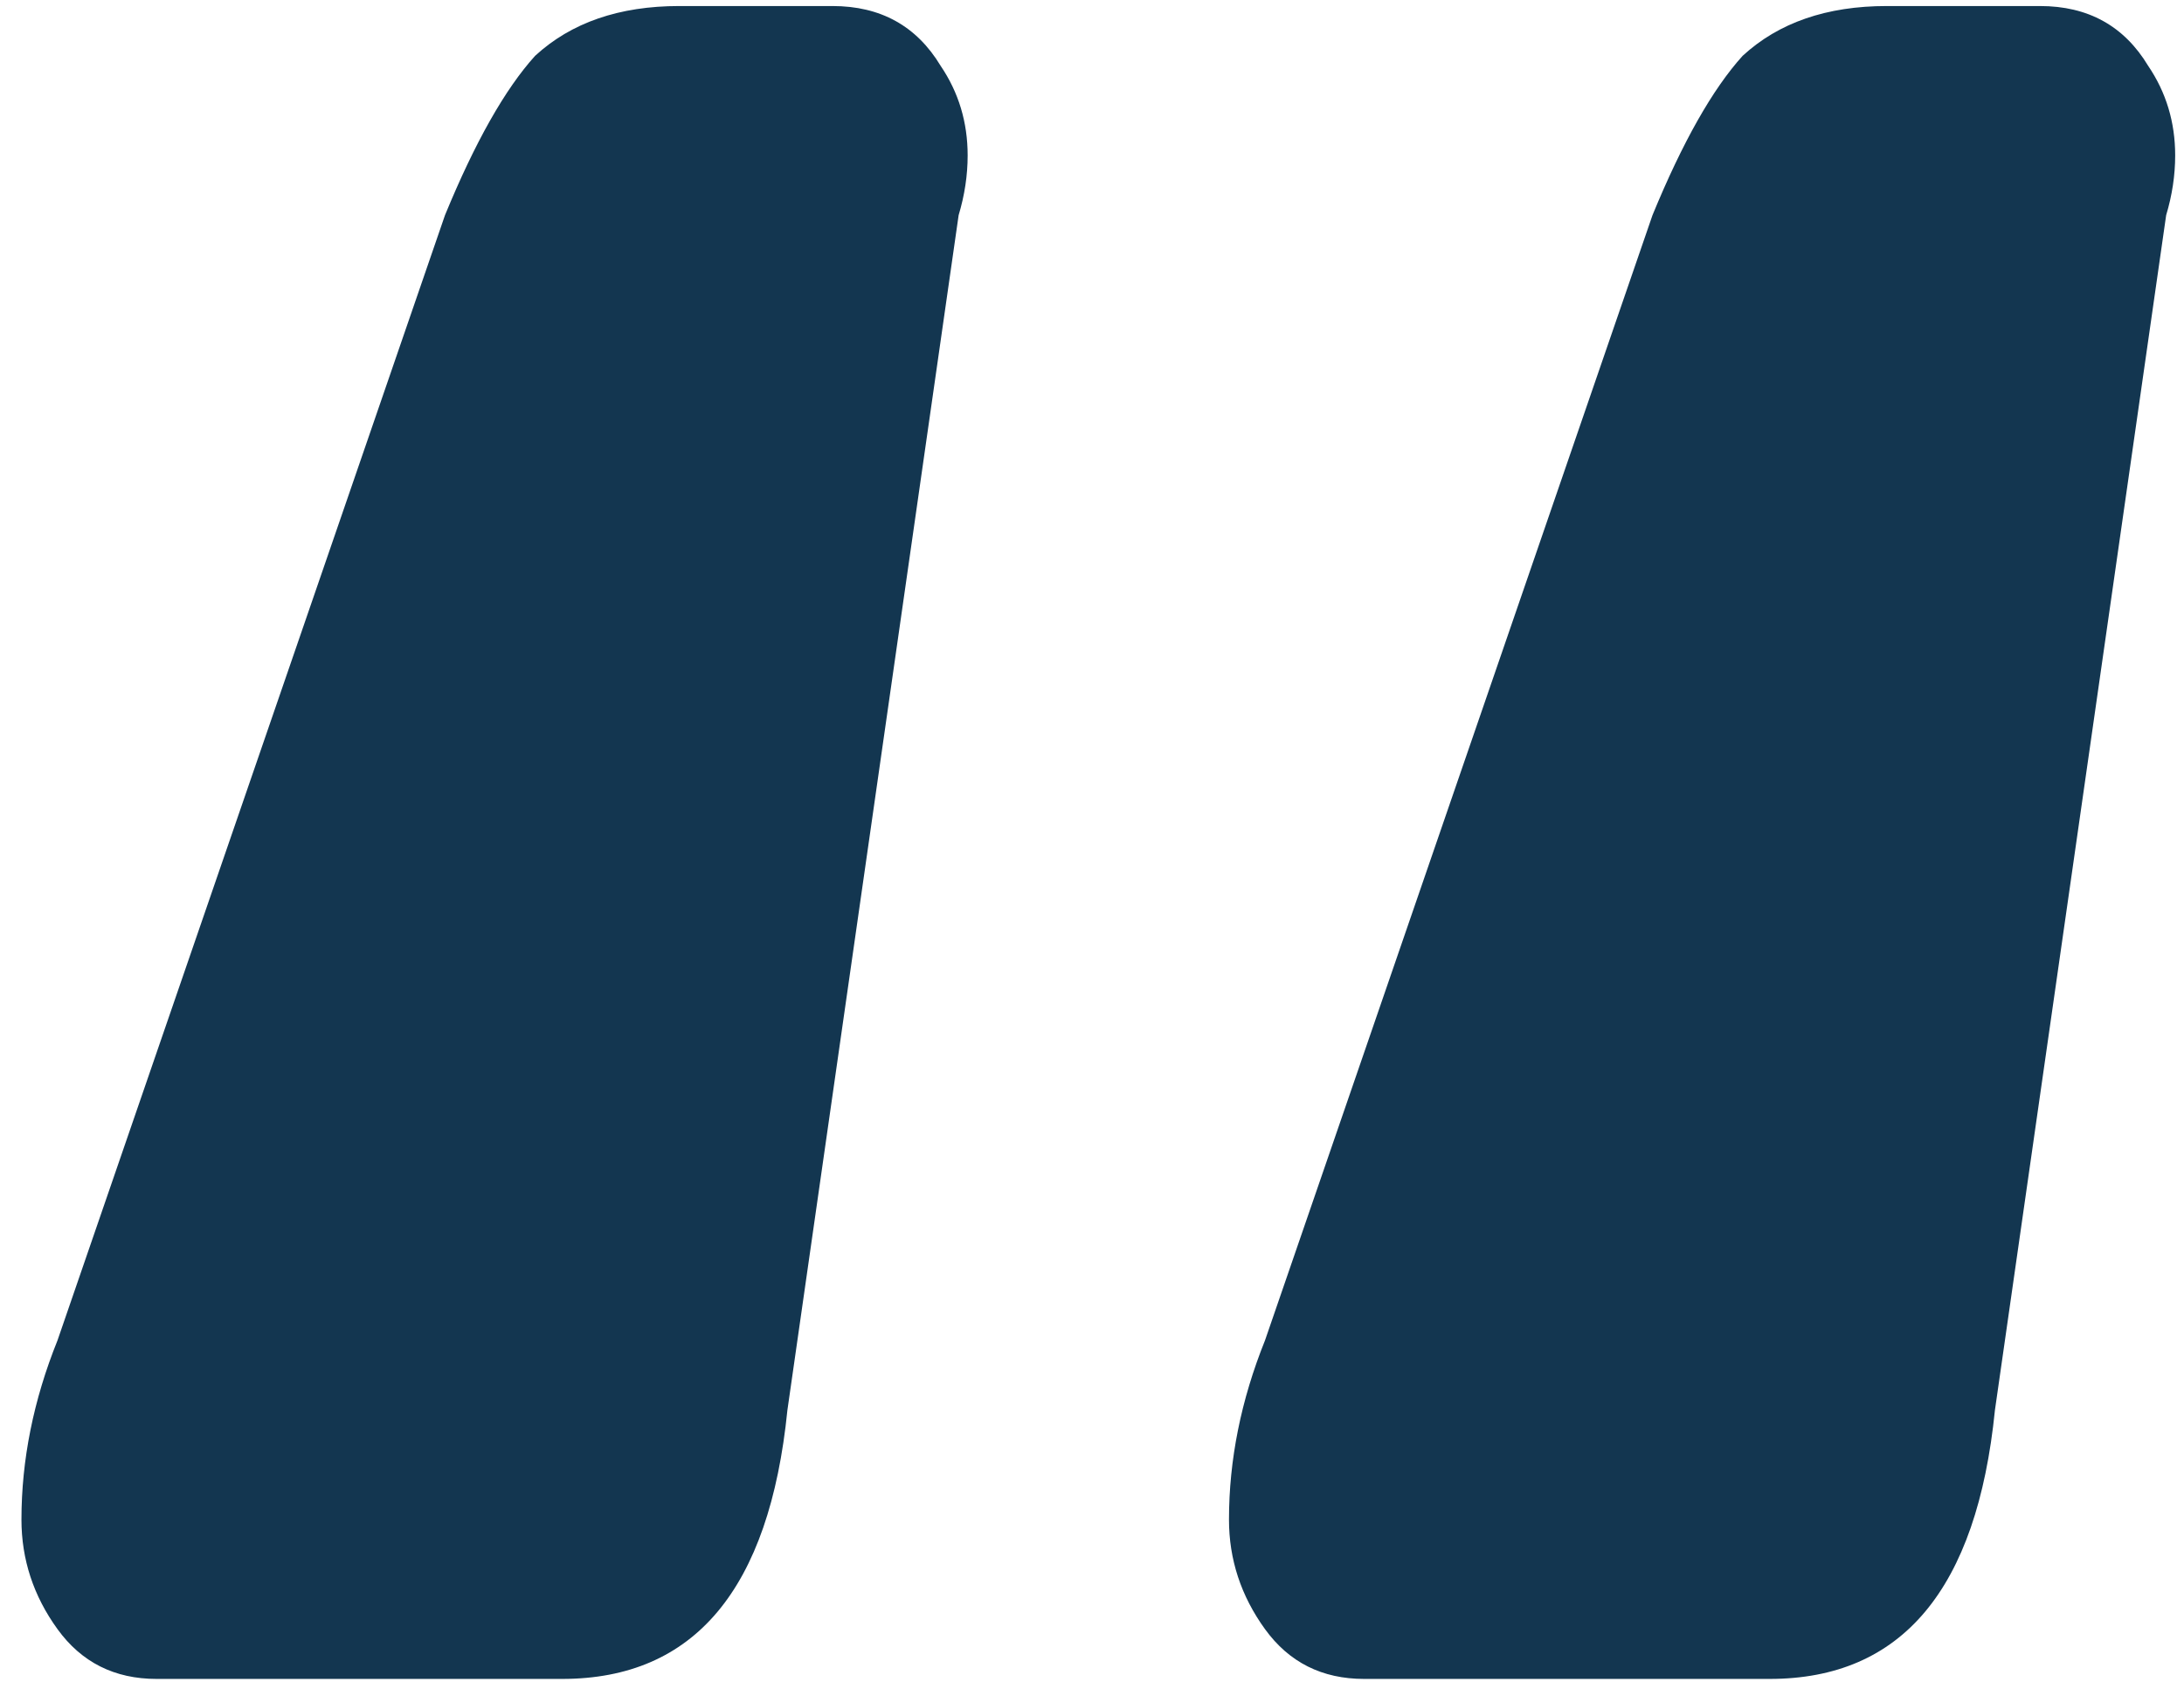 <svg width="97" height="75" viewBox="0 0 97 75" fill="none" xmlns="http://www.w3.org/2000/svg">
<path d="M6.956 74.553C5.088 74.553 3.621 73.817 2.554 72.343C1.486 70.869 0.953 69.247 0.953 67.479C0.953 64.826 1.486 62.173 2.554 59.52L19.764 9.554C21.098 6.311 22.432 3.953 23.766 2.479C25.367 1.005 27.501 0.268 30.169 0.268H36.973C39.108 0.268 40.709 1.153 41.776 2.921C42.577 4.101 42.977 5.427 42.977 6.901C42.977 7.785 42.843 8.67 42.577 9.554L34.972 62.615C34.172 70.574 30.837 74.553 24.966 74.553H6.956ZM60.587 74.553C58.719 74.553 57.252 73.817 56.184 72.343C55.117 70.869 54.584 69.247 54.584 67.479C54.584 64.826 55.117 62.173 56.184 59.52L73.394 9.554C74.728 6.311 76.063 3.953 77.397 2.479C78.998 1.005 81.132 0.268 83.8 0.268H90.604C92.739 0.268 94.34 1.153 95.407 2.921C96.208 4.101 96.608 5.427 96.608 6.901C96.608 7.785 96.474 8.67 96.208 9.554L88.603 62.615C87.803 70.574 84.468 74.553 78.597 74.553H60.587Z" fill="#133650"/>
</svg>
